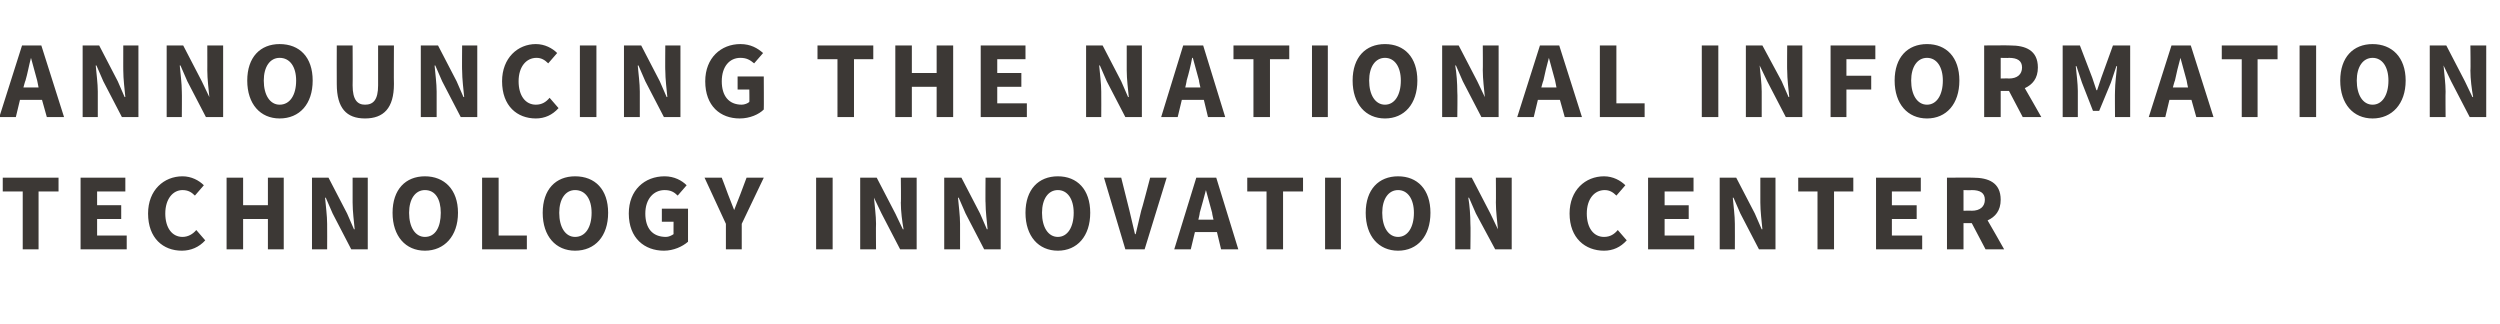 <?xml version="1.0" standalone="no"?><!DOCTYPE svg PUBLIC "-//W3C//DTD SVG 1.1//EN" "http://www.w3.org/Graphics/SVG/1.1/DTD/svg11.dtd"><svg xmlns="http://www.w3.org/2000/svg" version="1.1" width="363px" height="47px" viewBox="0 -5 363 47" style="top:-5px"><desc>Announcing the National Information Technology Innovation Center</desc><defs/><g id="Polygon17788"><path d="m3.3 22.8H.4v-2h8.1v2H5.6v8.4H3.3v-8.4zm8.4-2h6.5v2h-4.1v2h3.5v2h-3.5v2.4h4.3v2h-6.7V20.8zm14.8-.2c1.3 0 2.4.6 3.1 1.3l-1.3 1.5c-.5-.5-1-.8-1.8-.8c-1.4 0-2.5 1.3-2.5 3.4c0 2.1 1 3.4 2.5 3.4c.8 0 1.5-.4 2-1l1.3 1.5c-.9 1-2.1 1.5-3.4 1.5c-2.7 0-4.9-1.8-4.9-5.4c0-3.4 2.3-5.4 5-5.4zm6.4.2h2.4v4h3.6v-4h2.3v10.4h-2.3v-4.4h-3.6v4.4h-2.4V20.8zm12.4 0h2.4l2.7 5.2l1 2.3s.1-.04.1 0c-.1-1.1-.3-2.6-.3-3.9v-3.6h2.2v10.4H51L48.3 26l-1-2.3s-.08.03-.1 0c.1 1.2.3 2.6.3 3.8c.02 0 0 3.7 0 3.7h-2.2V20.8zM57 25.9c0-3.4 1.9-5.3 4.7-5.3c2.8 0 4.8 1.9 4.8 5.3c0 3.4-2 5.5-4.8 5.5c-2.8 0-4.7-2.1-4.7-5.5zm7 0c0-2-.8-3.3-2.3-3.3c-1.4 0-2.3 1.3-2.3 3.3c0 2.1.9 3.5 2.3 3.5c1.5 0 2.3-1.4 2.3-3.5zm6-5.1h2.4v8.4h4.1v2H70V20.8zm8.8 5.1c0-3.4 1.9-5.3 4.7-5.3c2.9 0 4.8 1.9 4.8 5.3c0 3.4-1.9 5.5-4.8 5.5c-2.8 0-4.7-2.1-4.7-5.5zm7.1 0c0-2-.9-3.3-2.4-3.3c-1.4 0-2.3 1.3-2.3 3.3c0 2.1.9 3.5 2.3 3.5c1.5 0 2.4-1.4 2.4-3.5zm10.6-5.3c1.4 0 2.5.6 3.2 1.3l-1.3 1.5c-.5-.5-1-.8-1.9-.8c-1.6 0-2.8 1.3-2.8 3.4c0 2.1 1 3.4 3 3.4c.4 0 .8-.2 1.1-.4c-.01.04 0-1.8 0-1.8h-1.7v-1.9h3.8v4.8c-.8.7-2.1 1.3-3.5 1.3c-2.8 0-5.1-1.8-5.1-5.4c0-3.4 2.3-5.4 5.2-5.4zm8.9 6.9l-3.1-6.7h2.5s.91 2.37.9 2.4c.3.8.6 1.5.9 2.3c.3-.8.6-1.5.9-2.3c0-.03.9-2.4.9-2.4h2.5l-3.2 6.7v3.7h-2.3v-3.7zm13.1-6.7h2.4v10.4h-2.4V20.8zm6.4 0h2.4L130 26l1.1 2.3s.05-.04.1 0c-.2-1.1-.4-2.6-.4-3.9c.05.05 0-3.6 0-3.6h2.3v10.4h-2.4L128 26l-1.1-2.3s-.04.03 0 0c.1 1.2.3 2.6.3 3.8c-.03 0 0 3.7 0 3.7h-2.3V20.8zm12.2 0h2.5l2.7 5.2l1 2.3s.07-.04.1 0c-.1-1.1-.3-2.6-.3-3.9c-.03.05 0-3.6 0-3.6h2.2v10.4h-2.4l-2.7-5.2l-1-2.3s-.11.03-.1 0c.1 1.2.3 2.6.3 3.8c-.01 0 0 3.7 0 3.7h-2.3V20.8zm11.8 5.1c0-3.4 1.9-5.3 4.7-5.3c2.8 0 4.7 1.9 4.7 5.3c0 3.4-1.9 5.5-4.7 5.5c-2.8 0-4.7-2.1-4.7-5.5zm7 0c0-2-.9-3.3-2.3-3.3c-1.4 0-2.3 1.3-2.3 3.3c0 2.1.9 3.5 2.3 3.5c1.4 0 2.3-1.4 2.3-3.5zm4.4-5.1h2.5l1.2 4.8c.3 1.2.5 2.2.8 3.4h.1c.3-1.2.5-2.2.8-3.4c.04.03 1.3-4.8 1.3-4.8h2.4l-3.2 10.4h-2.8l-3.1-10.4zm15.9 6.1s-.23-.98-.2-1c-.3-1-.6-2.3-.9-3.3c-.3 1.1-.6 2.3-.9 3.3c.04.02-.2 1-.2 1h2.2zm.5 1.8h-3.2l-.6 2.5h-2.4l3.2-10.4h2.9l3.2 10.4h-2.5l-.6-2.5zm7.2-5.9h-2.8v-2h8.1v2h-2.9v8.4h-2.4v-8.4zm8.5-2h2.3v10.4h-2.3V20.8zm5.9 5.1c0-3.4 1.9-5.3 4.7-5.3c2.8 0 4.7 1.9 4.7 5.3c0 3.4-1.9 5.5-4.7 5.5c-2.8 0-4.7-2.1-4.7-5.5zm7 0c0-2-.9-3.3-2.3-3.3c-1.4 0-2.3 1.3-2.3 3.3c0 2.1.9 3.5 2.3 3.5c1.4 0 2.3-1.4 2.3-3.5zm6-5.1h2.4l2.7 5.2l1.1 2.3s.03-.04 0 0c-.1-1.1-.3-2.6-.3-3.9c.03.05 0-3.6 0-3.6h2.3v10.4h-2.4l-2.8-5.2l-1-2.3s-.05.03-.1 0c.2 1.2.3 2.6.3 3.8c.05 0 0 3.7 0 3.7h-2.2V20.8zm21.6-.2c1.3 0 2.4.6 3.1 1.3l-1.3 1.5c-.5-.5-1-.8-1.7-.8c-1.5 0-2.6 1.3-2.6 3.4c0 2.1 1 3.4 2.5 3.4c.9 0 1.5-.4 2-1l1.3 1.5c-.9 1-2 1.5-3.3 1.5c-2.7 0-5-1.8-5-5.4c0-3.4 2.3-5.4 5-5.4zm6.4.2h6.6v2h-4.2v2h3.5v2h-3.5v2.4h4.3v2h-6.7V20.8zm10.4 0h2.4l2.7 5.2l1 2.3s.1-.04.1 0c-.1-1.1-.3-2.6-.3-3.9v-3.6h2.2v10.4h-2.4l-2.7-5.2l-1-2.3s-.09.03-.1 0c.1 1.2.3 2.6.3 3.8c.02 0 0 3.7 0 3.7h-2.2V20.8zm14.2 2h-2.8v-2h8v2h-2.8v8.4h-2.4v-8.4zm8.5-2h6.5v2h-4.2v2h3.6v2h-3.6v2.4h4.4v2h-6.7V20.8zm12.7 4.8s1.17-.03 1.2 0c1.2 0 1.9-.6 1.9-1.6c0-1-.7-1.4-1.9-1.4c-.03.04-1.2 0-1.2 0v3zm3.2 5.6l-2-3.8h-1.2v3.8h-2.4V20.8s3.76-.03 3.8 0c2.2 0 4 .7 4 3.2c0 1.6-.8 2.5-1.9 3c.04.02 2.4 4.2 2.4 4.2h-2.7z" stroke="none" fill="#3c3835"/></g><g id="Polygon17787"><path d="m5.6 7.7s-.21-.98-.2-1c-.3-1-.6-2.3-.9-3.3c-.3 1.1-.5 2.3-.8 3.3c-.04.02-.3 1-.3 1h2.2zm.5 1.8H2.9L2.3 12H-.1L3.2 1.6h2.8L9.3 12H6.8l-.7-2.5zM12 1.6h2.4l2.7 5.2l1 2.3s.09-.04.1 0c-.1-1.1-.3-2.6-.3-3.9c-.01.05 0-3.6 0-3.6h2.2V12h-2.4L15 6.8l-1-2.3s-.1.03-.1 0c.1 1.2.3 2.6.3 3.8c.01 0 0 3.7 0 3.7H12V1.6zm12.2 0h2.4l2.7 5.2l1.1 2.3s.02-.04 0 0c-.1-1.1-.3-2.6-.3-3.9c.01.05 0-3.6 0-3.6h2.3V12h-2.5l-2.7-5.2l-1-2.3s-.07.03-.1 0c.1 1.2.3 2.6.3 3.8c.03 0 0 3.7 0 3.7h-2.2V1.6zm11.7 5.1c0-3.4 1.9-5.3 4.7-5.3c2.9 0 4.8 1.9 4.8 5.3c0 3.4-1.9 5.5-4.8 5.5c-2.8 0-4.7-2.1-4.7-5.5zm7.1 0c0-2-.9-3.3-2.4-3.3c-1.4 0-2.3 1.3-2.3 3.3c0 2.1.9 3.5 2.3 3.5c1.5 0 2.4-1.4 2.4-3.5zm5.9-5.1h2.3s.03 5.81 0 5.8c0 2.1.7 2.8 1.8 2.8c1.2 0 1.9-.7 1.9-2.8V1.6h2.3s-.03 5.57 0 5.6c0 3.5-1.5 5-4.2 5c-2.7 0-4.1-1.5-4.1-5c-.02-.03 0-5.6 0-5.6zm12.2 0h2.5l2.7 5.2l1 2.3s.08-.04.1 0c-.1-1.1-.3-2.6-.3-3.9c-.03.05 0-3.6 0-3.6h2.2V12h-2.4l-2.7-5.2l-1-2.3s-.11.03-.1 0c.1 1.2.3 2.6.3 3.8c-.01 0 0 3.7 0 3.7h-2.3V1.6zm16.7-.2c1.3 0 2.4.6 3.1 1.3l-1.3 1.5c-.5-.5-1-.8-1.7-.8c-1.5 0-2.6 1.3-2.6 3.4c0 2.1 1 3.4 2.5 3.4c.9 0 1.5-.4 2-1l1.3 1.5c-.9 1-2 1.5-3.3 1.5c-2.7 0-4.9-1.8-4.9-5.4c0-3.4 2.3-5.4 4.9-5.4zm6.4.2h2.4V12h-2.4V1.6zm6.4 0h2.5l2.7 5.2l1 2.3s.08-.04.1 0c-.1-1.1-.3-2.6-.3-3.9c-.03.05 0-3.6 0-3.6h2.2V12h-2.4l-2.7-5.2l-1-2.3s-.11.03-.1 0c.1 1.2.3 2.6.3 3.8c-.01 0 0 3.7 0 3.7h-2.3V1.6zm16.9-.2c1.5 0 2.5.6 3.3 1.3l-1.3 1.5c-.6-.5-1.1-.8-2-.8c-1.6 0-2.7 1.3-2.7 3.4c0 2.1 1 3.4 2.9 3.4c.4 0 .9-.2 1.1-.4c.03.04 0-1.8 0-1.8h-1.7V6.1h3.8s.03 4.83 0 4.8c-.7.7-2 1.3-3.5 1.3c-2.8 0-5-1.8-5-5.4c0-3.4 2.3-5.4 5.1-5.4zm14.1 2.2h-2.9v-2h8.1v2H124v8.4h-2.4V3.6zm8.4-2h2.4v4h3.6v-4h2.4V12H136V7.6h-3.6v4.4H130V1.6zm12.4 0h6.5v2h-4.1v2h3.5v2h-3.5v2.4h4.3v2h-6.7V1.6zm15.3 0h2.4l2.7 5.2l1 2.3s.1-.04.1 0c-.1-1.1-.3-2.6-.3-3.9V1.6h2.2V12h-2.4l-2.7-5.2l-1-2.3s-.09.03-.1 0c.1 1.2.3 2.6.3 3.8c.02 0 0 3.7 0 3.7h-2.2V1.6zm16.6 6.1s-.24-.98-.2-1c-.3-1-.6-2.3-.9-3.3h-.1c-.2 1.1-.5 2.3-.8 3.3c.03.02-.2 1-.2 1h2.2zm.5 1.8h-3.2L171 12h-2.4l3.2-10.4h2.9l3.2 10.4h-2.5l-.6-2.5zm7.2-5.9h-2.9v-2h8.1v2h-2.8v8.4H182V3.6zm8.5-2h2.3V12h-2.3V1.6zm5.9 5.1c0-3.4 1.9-5.3 4.7-5.3c2.8 0 4.7 1.9 4.7 5.3c0 3.4-1.9 5.5-4.7 5.5c-2.8 0-4.7-2.1-4.7-5.5zm7 0c0-2-.9-3.3-2.3-3.3c-1.4 0-2.3 1.3-2.3 3.3c0 2.1.9 3.5 2.3 3.5c1.4 0 2.3-1.4 2.3-3.5zm6-5.1h2.4l2.7 5.2l1.1 2.3s.03-.04 0 0c-.1-1.1-.3-2.6-.3-3.9c.03.05 0-3.6 0-3.6h2.3V12h-2.5l-2.7-5.2l-1-2.3s-.06.03-.1 0c.2 1.2.3 2.6.3 3.8c.05 0 0 3.7 0 3.7h-2.2V1.6zM226 7.7s-.21-.98-.2-1c-.3-1-.6-2.3-.9-3.3c-.3 1.1-.6 2.3-.8 3.3c-.04.02-.3 1-.3 1h2.2zm.5 1.8h-3.2l-.6 2.5h-2.4l3.3-10.4h2.8l3.3 10.4h-2.5l-.7-2.5zm5.8-7.9h2.4v8.4h4.1v2h-6.5V1.6zm14.8 0h2.4V12h-2.4V1.6zm6.4 0h2.4l2.8 5.2l1 2.3s.07-.04.1 0c-.1-1.1-.3-2.6-.3-3.9c-.03.05 0-3.6 0-3.6h2.2V12h-2.4l-2.7-5.2l-1.1-2.3s-.02.03 0 0c.1 1.2.3 2.6.3 3.8c-.01 0 0 3.7 0 3.7h-2.3V1.6zm12.3 0h6.5v2h-4.2v2.4h3.6v2h-3.6v4h-2.3V1.6zm9.3 5.1c0-3.4 1.9-5.3 4.7-5.3c2.8 0 4.7 1.9 4.7 5.3c0 3.4-1.9 5.5-4.7 5.5c-2.8 0-4.7-2.1-4.7-5.5zm7 0c0-2-.9-3.3-2.3-3.3c-1.4 0-2.3 1.3-2.3 3.3c0 2.1.9 3.5 2.3 3.5c1.4 0 2.3-1.4 2.3-3.5zm8.4-.3s1.16-.03 1.2 0c1.2 0 1.9-.6 1.9-1.6c0-1-.7-1.4-1.9-1.4c-.04.04-1.2 0-1.2 0v3zm3.2 5.6l-2-3.8h-1.2v3.8h-2.4V1.6s3.75-.03 3.8 0c2.2 0 4 .7 4 3.2c0 1.6-.8 2.5-1.9 3c.03.02 2.4 4.2 2.4 4.2h-2.7zm5.8-10.4h2.5l1.8 4.7l.6 1.8h.1l.6-1.8l1.7-4.7h2.5V12h-2.2s-.03-3.82 0-3.8c0-1 .2-2.6.3-3.6c-.03.02-.1 0-.1 0l-.8 2.4l-1.7 4.1h-.9L302.3 7l-.8-2.4s-.1.02-.1 0c.1 1 .3 2.6.3 3.6v3.8h-2.2V1.6zm18.2 6.1s-.22-.98-.2-1c-.3-1-.6-2.3-.9-3.3c-.3 1.1-.6 2.3-.8 3.3c-.04.02-.3 1-.3 1h2.2zm.5 1.8H315l-.6 2.5H312l3.3-10.4h2.8l3.3 10.4h-2.5l-.7-2.5zm7.3-5.9h-2.9v-2h8.1v2h-2.9v8.4h-2.3V3.6zm8.4-2h2.4V12h-2.4V1.6zm5.9 5.1c0-3.4 1.9-5.3 4.7-5.3c2.8 0 4.8 1.9 4.8 5.3c0 3.4-2 5.5-4.8 5.5c-2.8 0-4.7-2.1-4.7-5.5zm7 0c0-2-.9-3.3-2.3-3.3c-1.4 0-2.3 1.3-2.3 3.3c0 2.1.9 3.5 2.3 3.5c1.4 0 2.3-1.4 2.3-3.5zm6-5.1h2.4l2.7 5.2l1.1 2.3s.05-.04.1 0c-.2-1.1-.4-2.6-.4-3.9c.05.05 0-3.6 0-3.6h2.3V12h-2.4l-2.7-5.2l-1.1-2.3s-.04.03 0 0c.1 1.2.3 2.6.3 3.8c-.03 0 0 3.7 0 3.7h-2.3V1.6z" stroke="none" fill="#3c3835"/></g></svg>